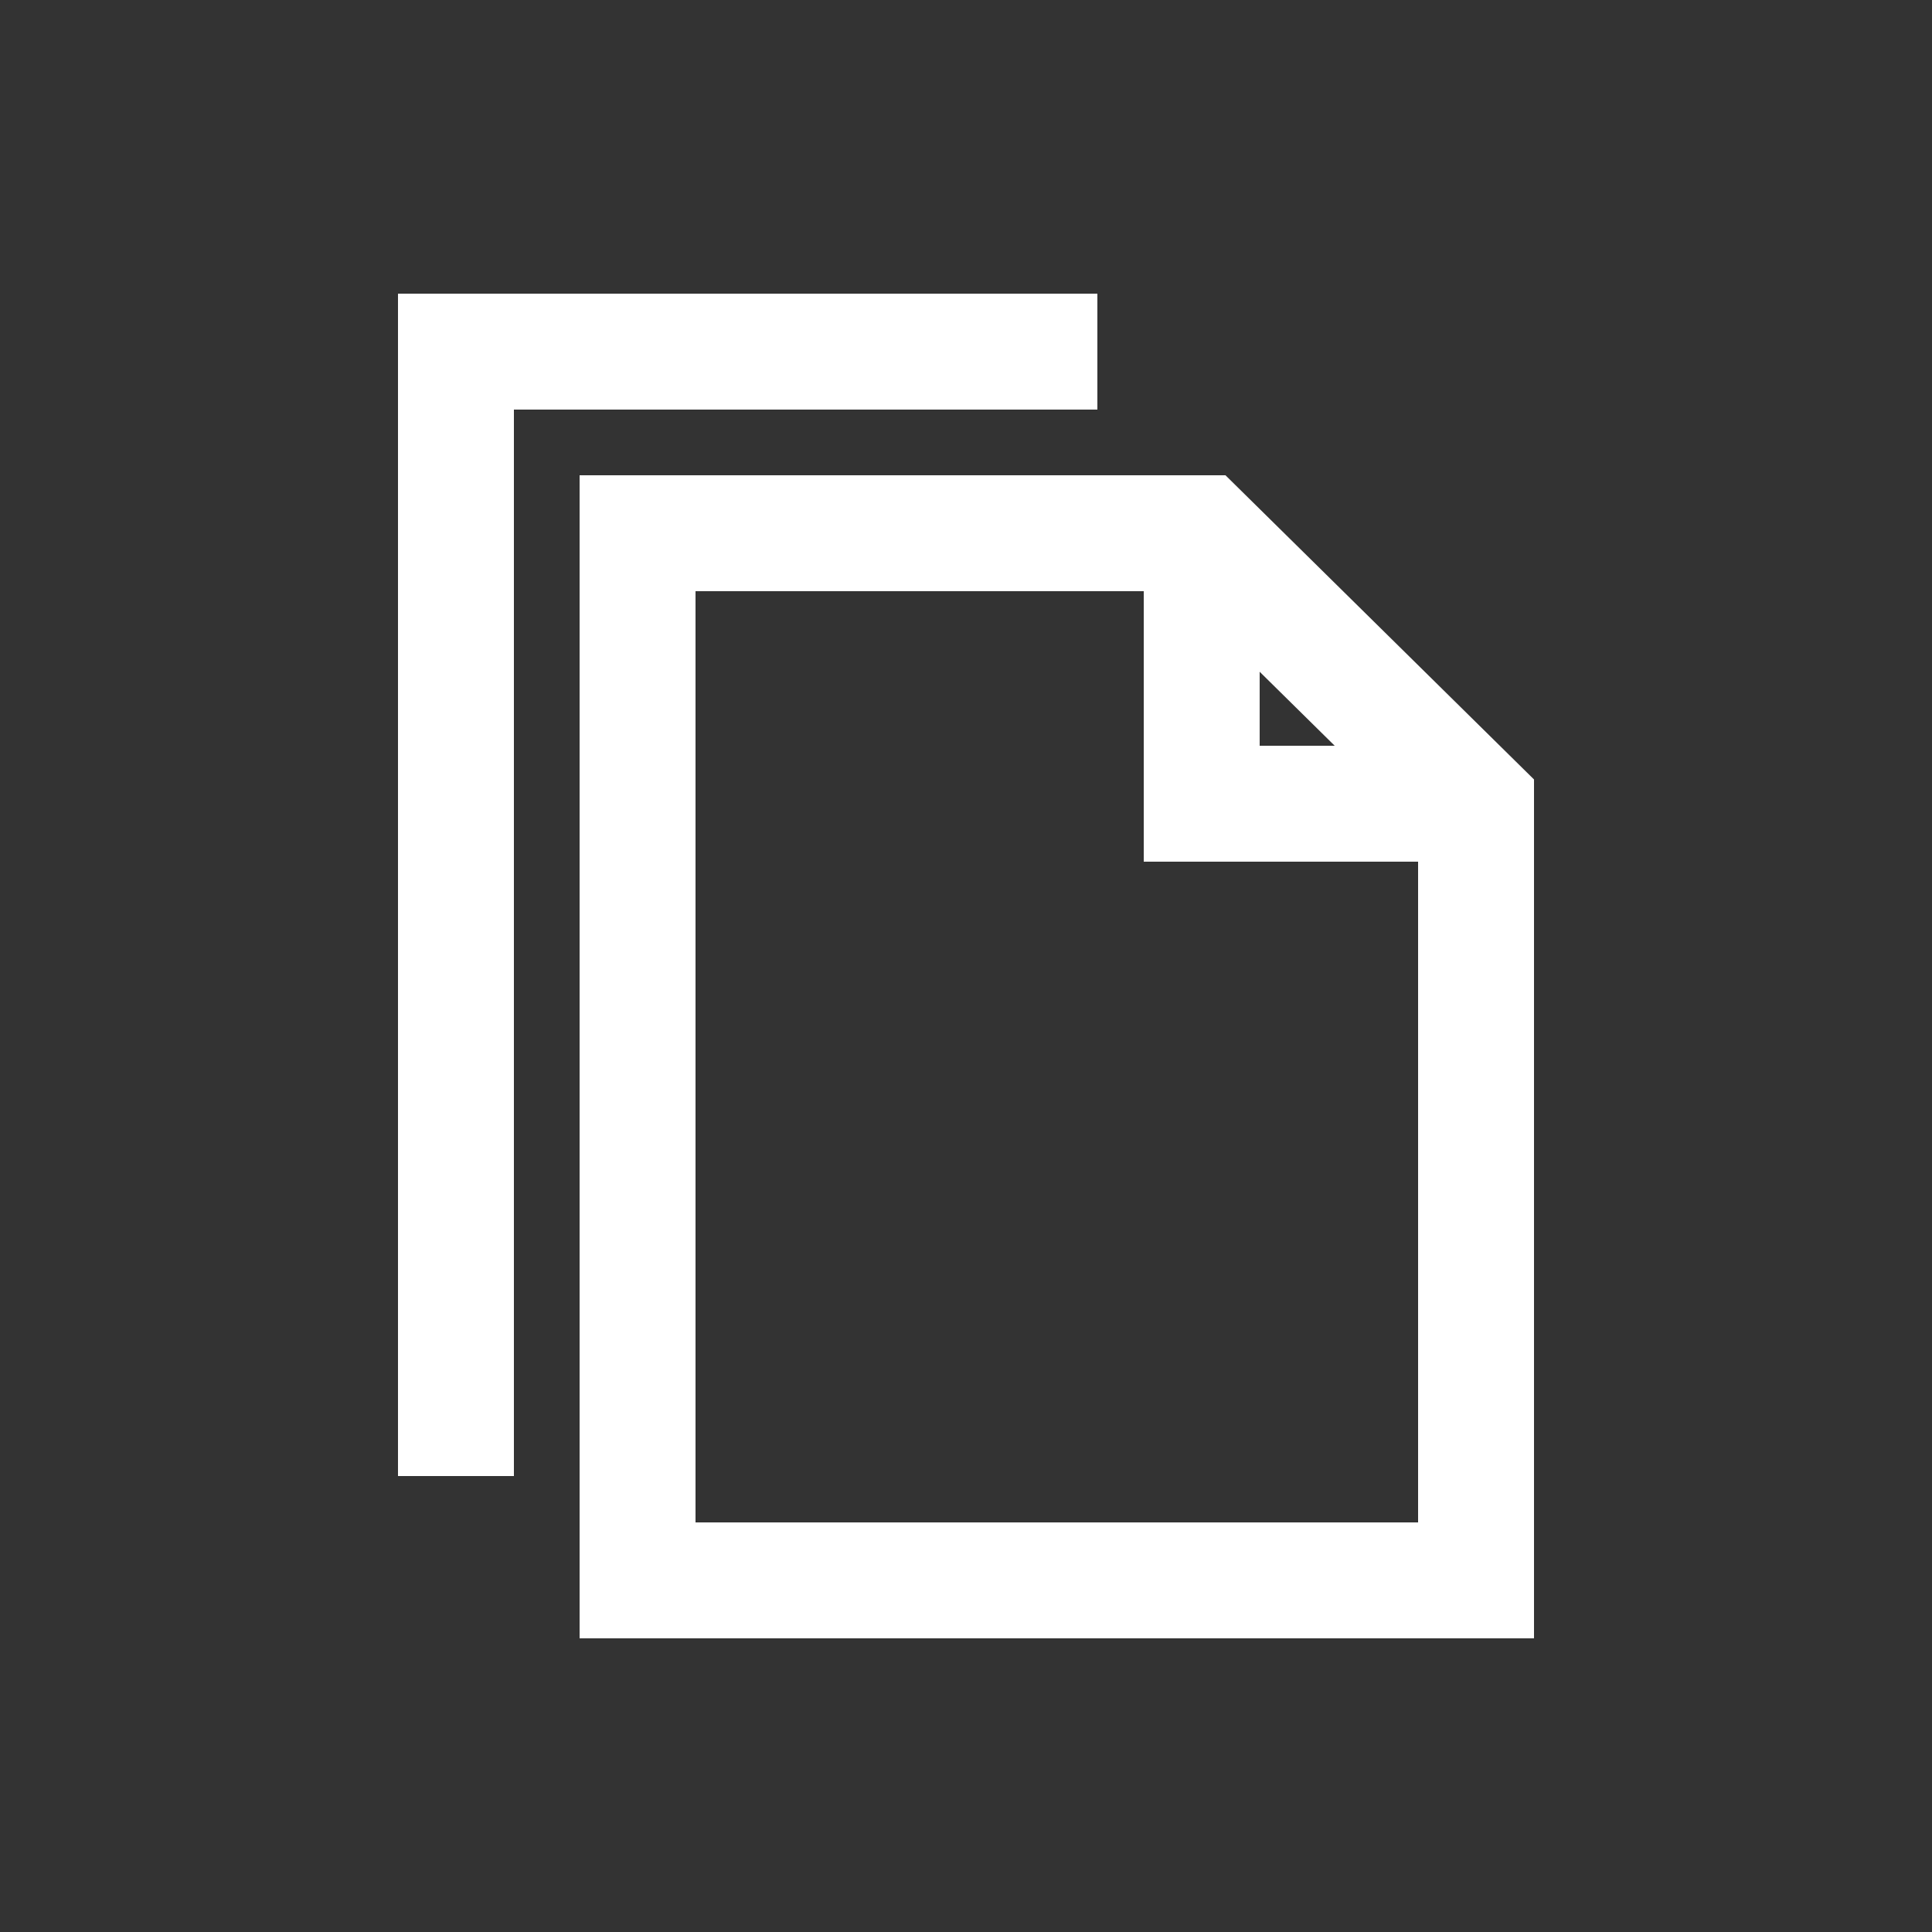 <?xml version="1.0" encoding="utf-8"?>
<!-- Generator: Adobe Illustrator 21.1.0, SVG Export Plug-In . SVG Version: 6.00 Build 0)  -->
<svg version="1.1" id="レイヤー_1" xmlns="http://www.w3.org/2000/svg" xmlns:xlink="http://www.w3.org/1999/xlink" x="0px"
	 y="0px" viewBox="0 0 50 50" style="enable-background:new 0 0 50 50;" xml:space="preserve">
<rect x="0" y="0" width="50" height="50" fill="#333333" stroke="none"/>
<style type="text/css">
	.st0{fill:none;stroke:#fff;stroke-width:3;stroke-miterlimit:10;}
</style>
<g>
	<polygon class="st0" points="38.2,20.8 31.1,13.8 16.5,13.8 16.5,40.9 38.2,40.9 	"/>
	<polyline class="st0" points="31.1,13.8 31.1,20.8 38.2,20.8 	"/>
	<polyline class="st0" points="28.4,9.1 11.8,9.1 11.8,38.2 	"/>
</g>
</svg>

